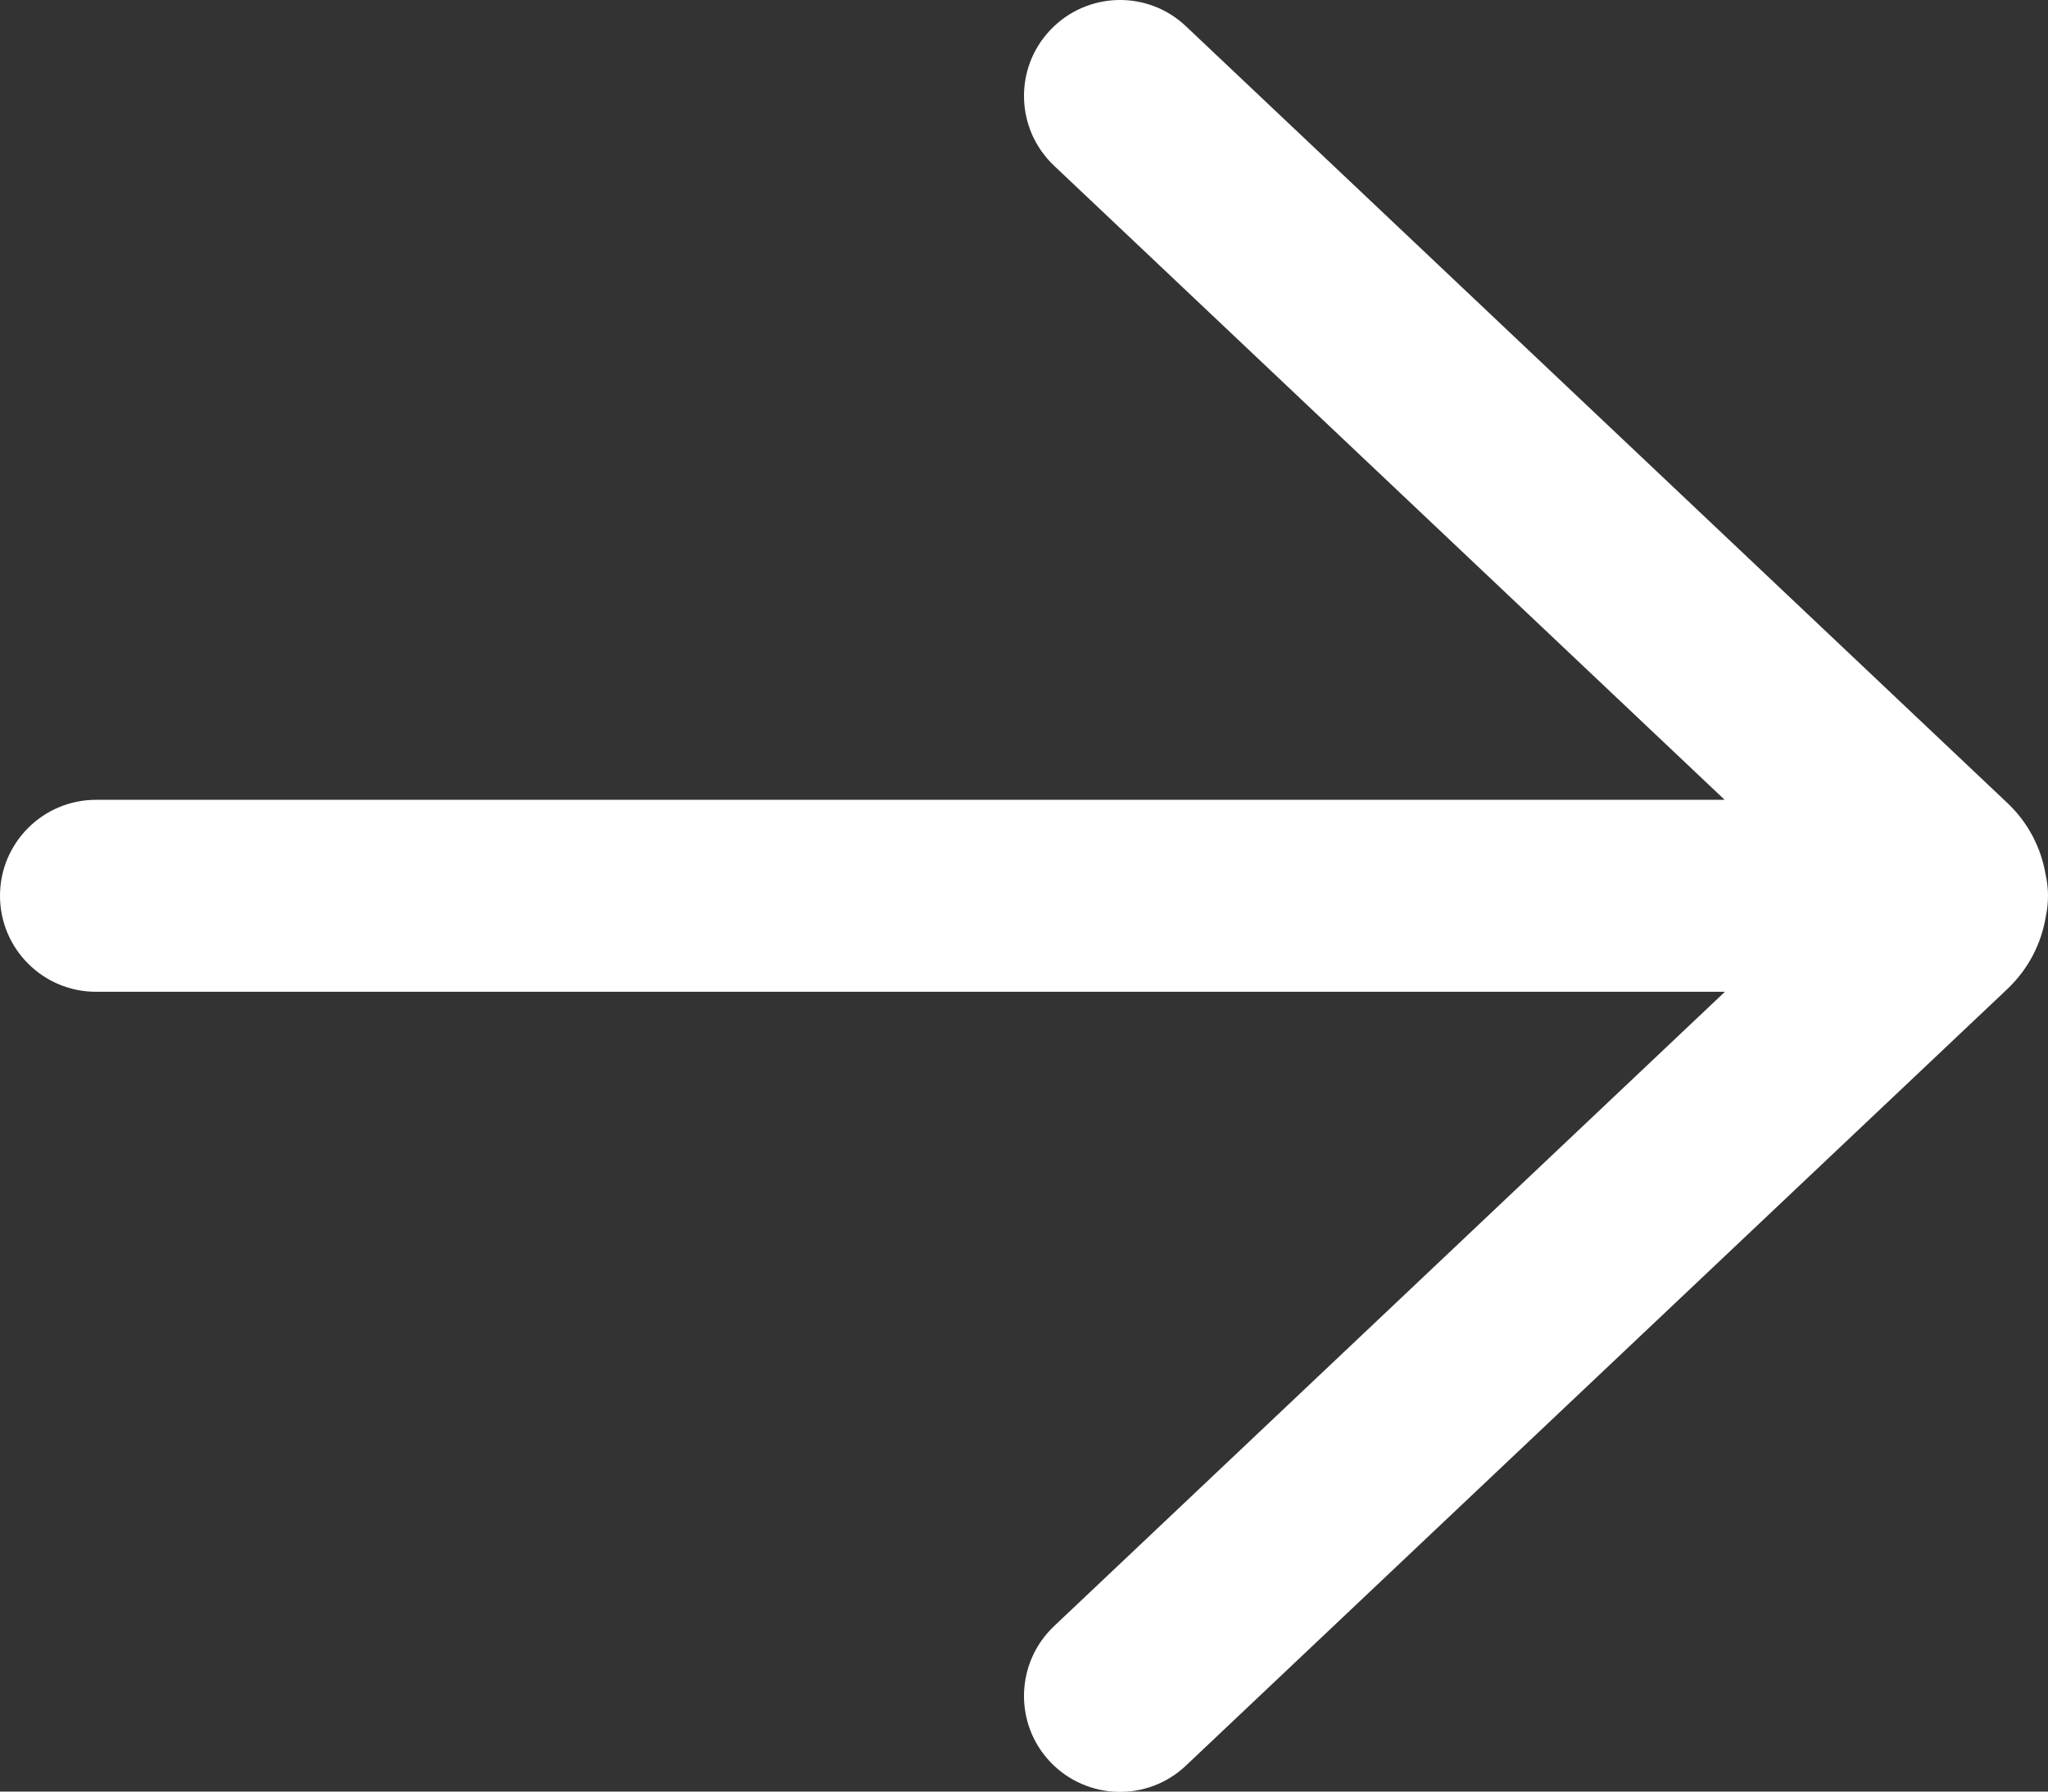 <?xml version="1.0" encoding="utf-8"?>
<svg xmlns="http://www.w3.org/2000/svg" fill="none" height="100%" overflow="visible" preserveAspectRatio="none" style="display: block;" viewBox="0 0 16 14" width="100%">
<rect x="0" y="0" width="16" height="14" fill="#333333" stroke="none"/>
<path d="M9.265 0.205C8.964 -0.08 8.49 -0.066 8.205 0.235C7.92 0.536 7.934 1.01 8.235 1.295L13.474 6.25H0.75C0.336 6.25 0 6.586 0 7C0 7.414 0.336 7.75 0.75 7.75H13.476L8.235 12.707C7.934 12.992 7.92 13.467 8.205 13.768C8.49 14.068 8.964 14.082 9.265 13.797L15.683 7.728C15.849 7.57 15.949 7.37 15.983 7.161C15.994 7.109 16 7.055 16 7C16 6.942 15.993 6.886 15.981 6.832C15.946 6.627 15.847 6.43 15.683 6.275L9.265 0.205Z" fill="white" id="Shape"/>
</svg>